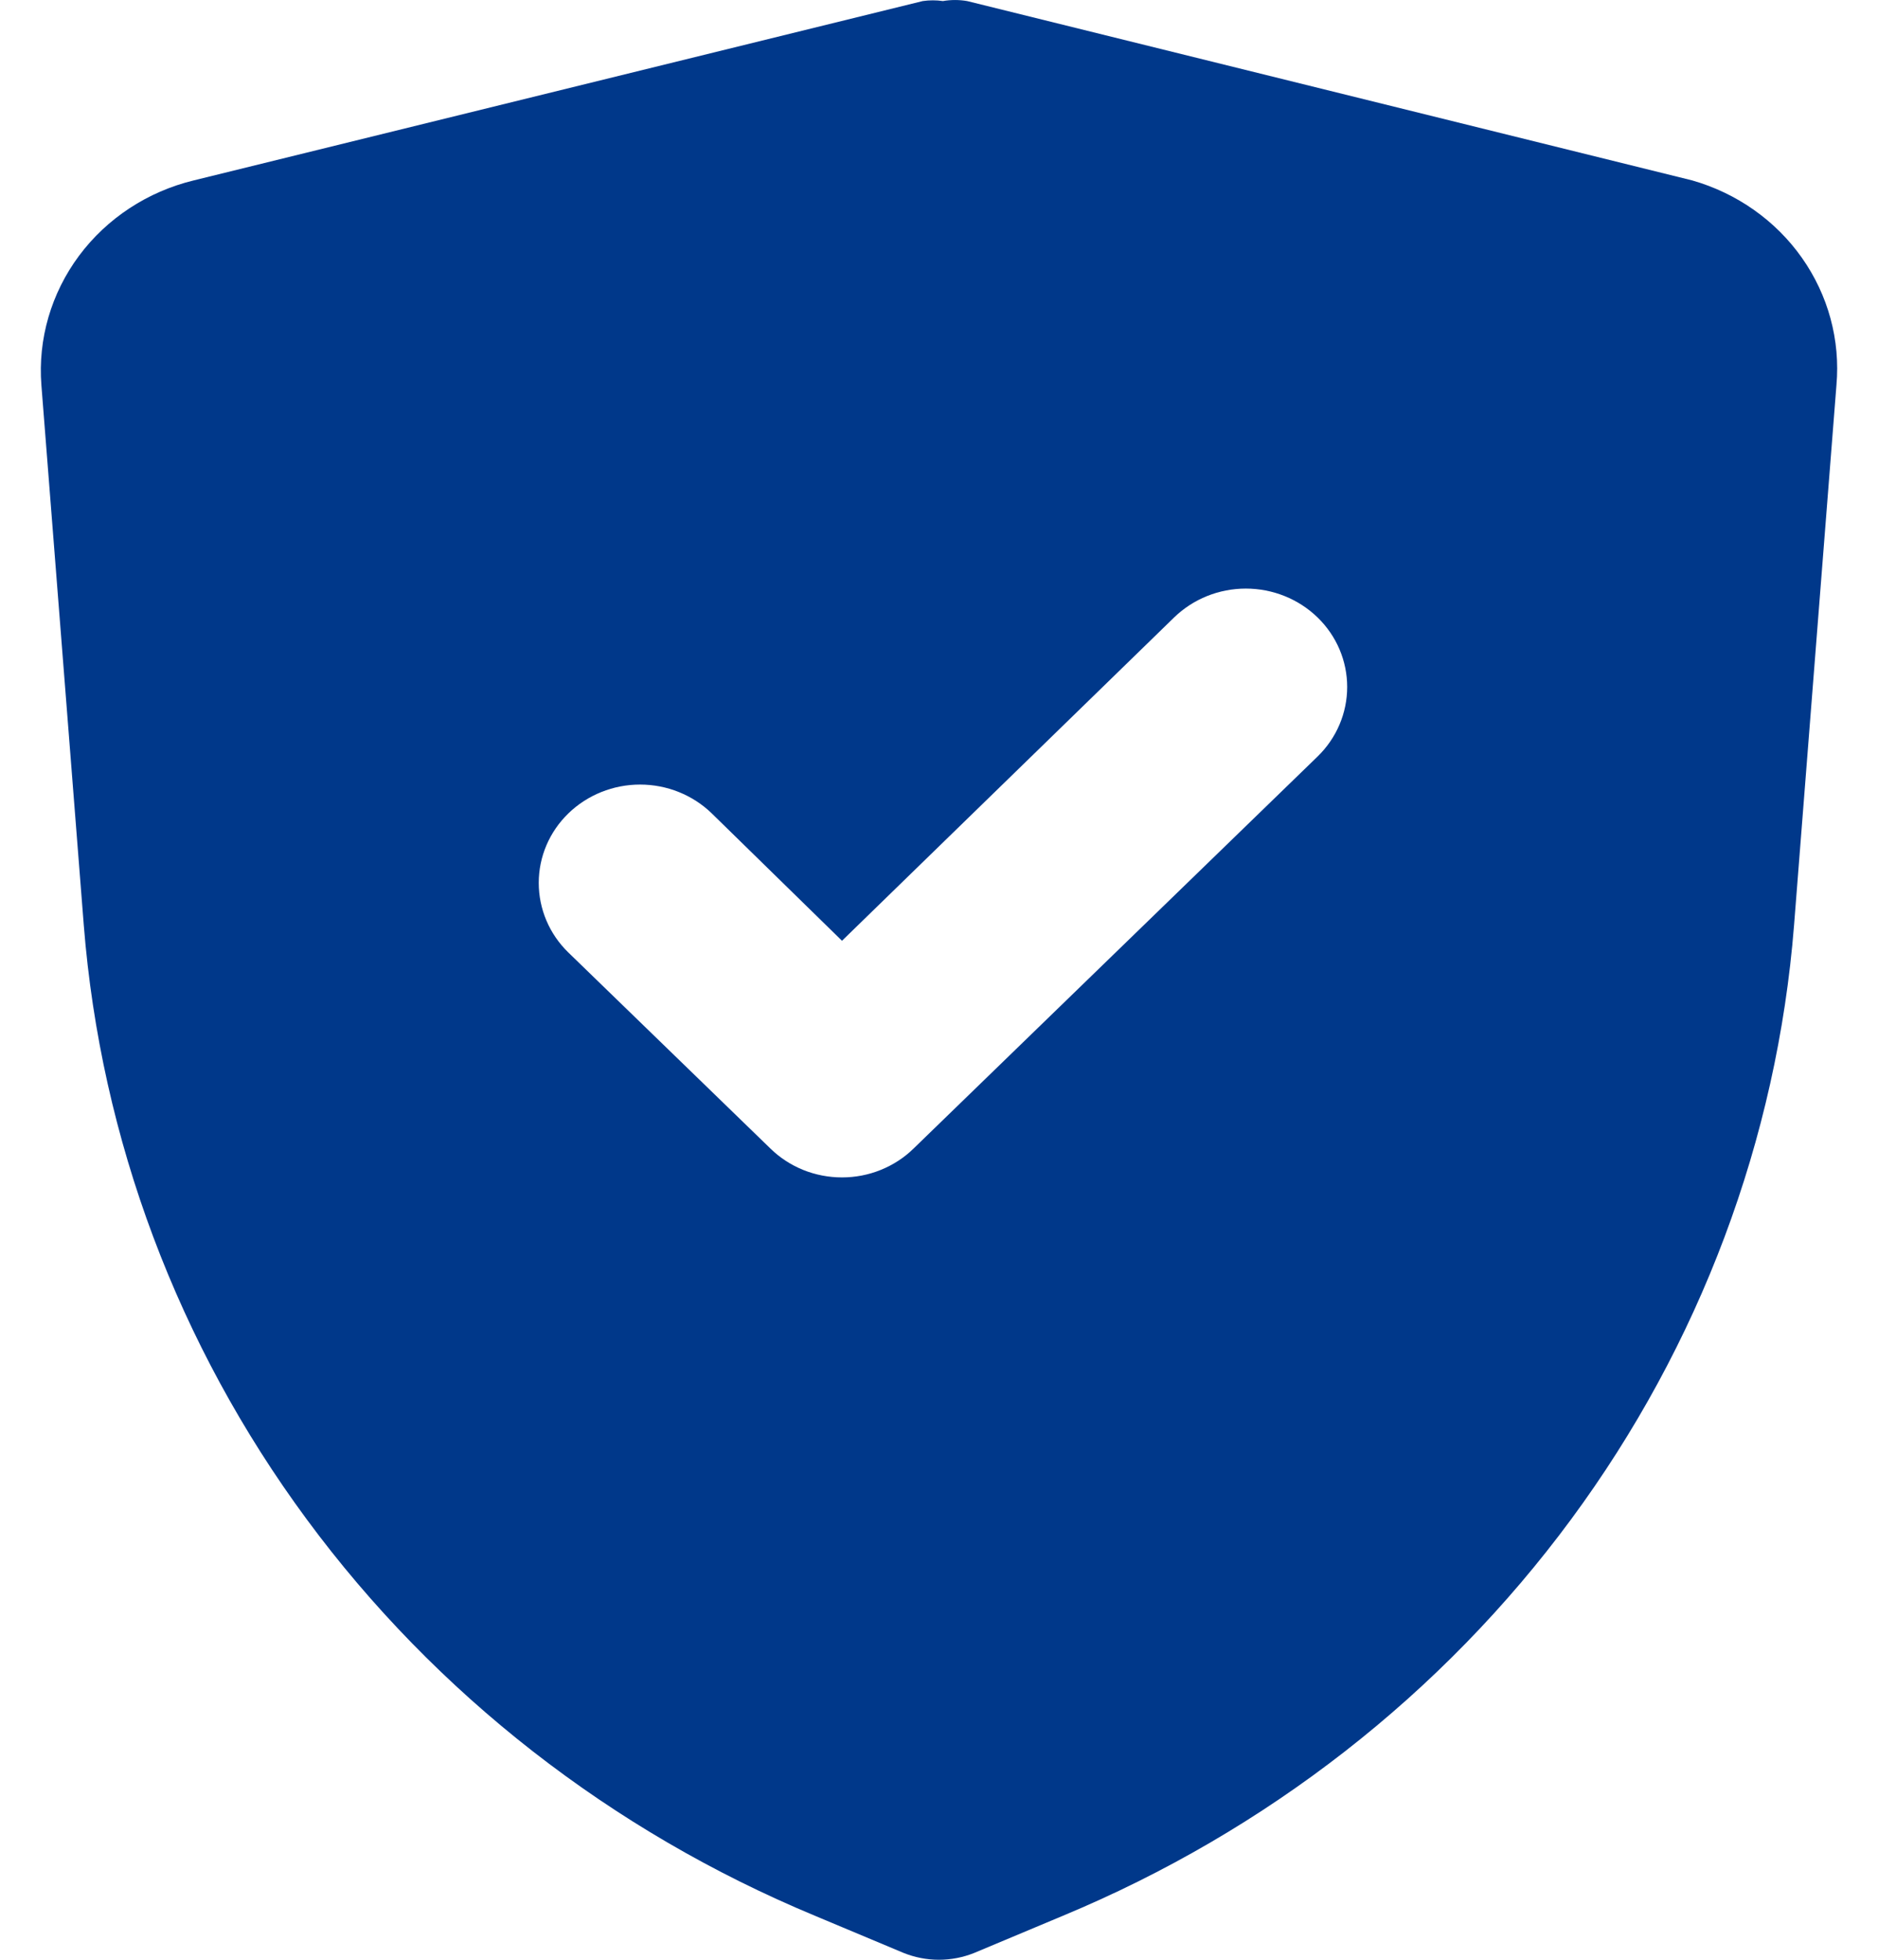 <svg xmlns="http://www.w3.org/2000/svg" fill="none" viewBox="0 0 23 24" height="24" width="23">
<path fill="#00388A" d="M20.723 2.209L11.845 0.013C11.747 -0.004 11.646 -0.004 11.548 0.013C11.466 0.001 11.383 0.001 11.301 0.013L2.374 2.209C1.808 2.346 1.31 2.673 0.968 3.132C0.627 3.591 0.463 4.152 0.507 4.717L1.026 11.329C1.234 13.951 2.179 16.469 3.757 18.607C5.335 20.746 7.487 22.424 9.978 23.46L11.066 23.916C11.203 23.971 11.35 24 11.499 24C11.648 24 11.795 23.971 11.932 23.916L13.02 23.46C15.511 22.424 17.663 20.746 19.241 18.607C20.819 16.469 21.764 13.951 21.972 11.329L22.491 4.717C22.54 4.165 22.39 3.614 22.068 3.157C21.746 2.7 21.27 2.365 20.723 2.209ZM16.136 9.265L11.19 14.064C11.075 14.177 10.938 14.266 10.787 14.327C10.637 14.388 10.475 14.419 10.312 14.419C10.149 14.419 9.987 14.388 9.836 14.327C9.686 14.266 9.549 14.177 9.434 14.064L6.961 11.665C6.728 11.439 6.598 11.132 6.598 10.812C6.598 10.493 6.728 10.187 6.961 9.961C7.194 9.735 7.51 9.608 7.839 9.608C8.168 9.608 8.484 9.735 8.717 9.961L10.312 11.521L14.38 7.561C14.613 7.335 14.928 7.208 15.258 7.208C15.587 7.208 15.903 7.335 16.136 7.561C16.369 7.787 16.499 8.093 16.499 8.413C16.499 8.732 16.369 9.039 16.136 9.265Z"></path>
</svg>
